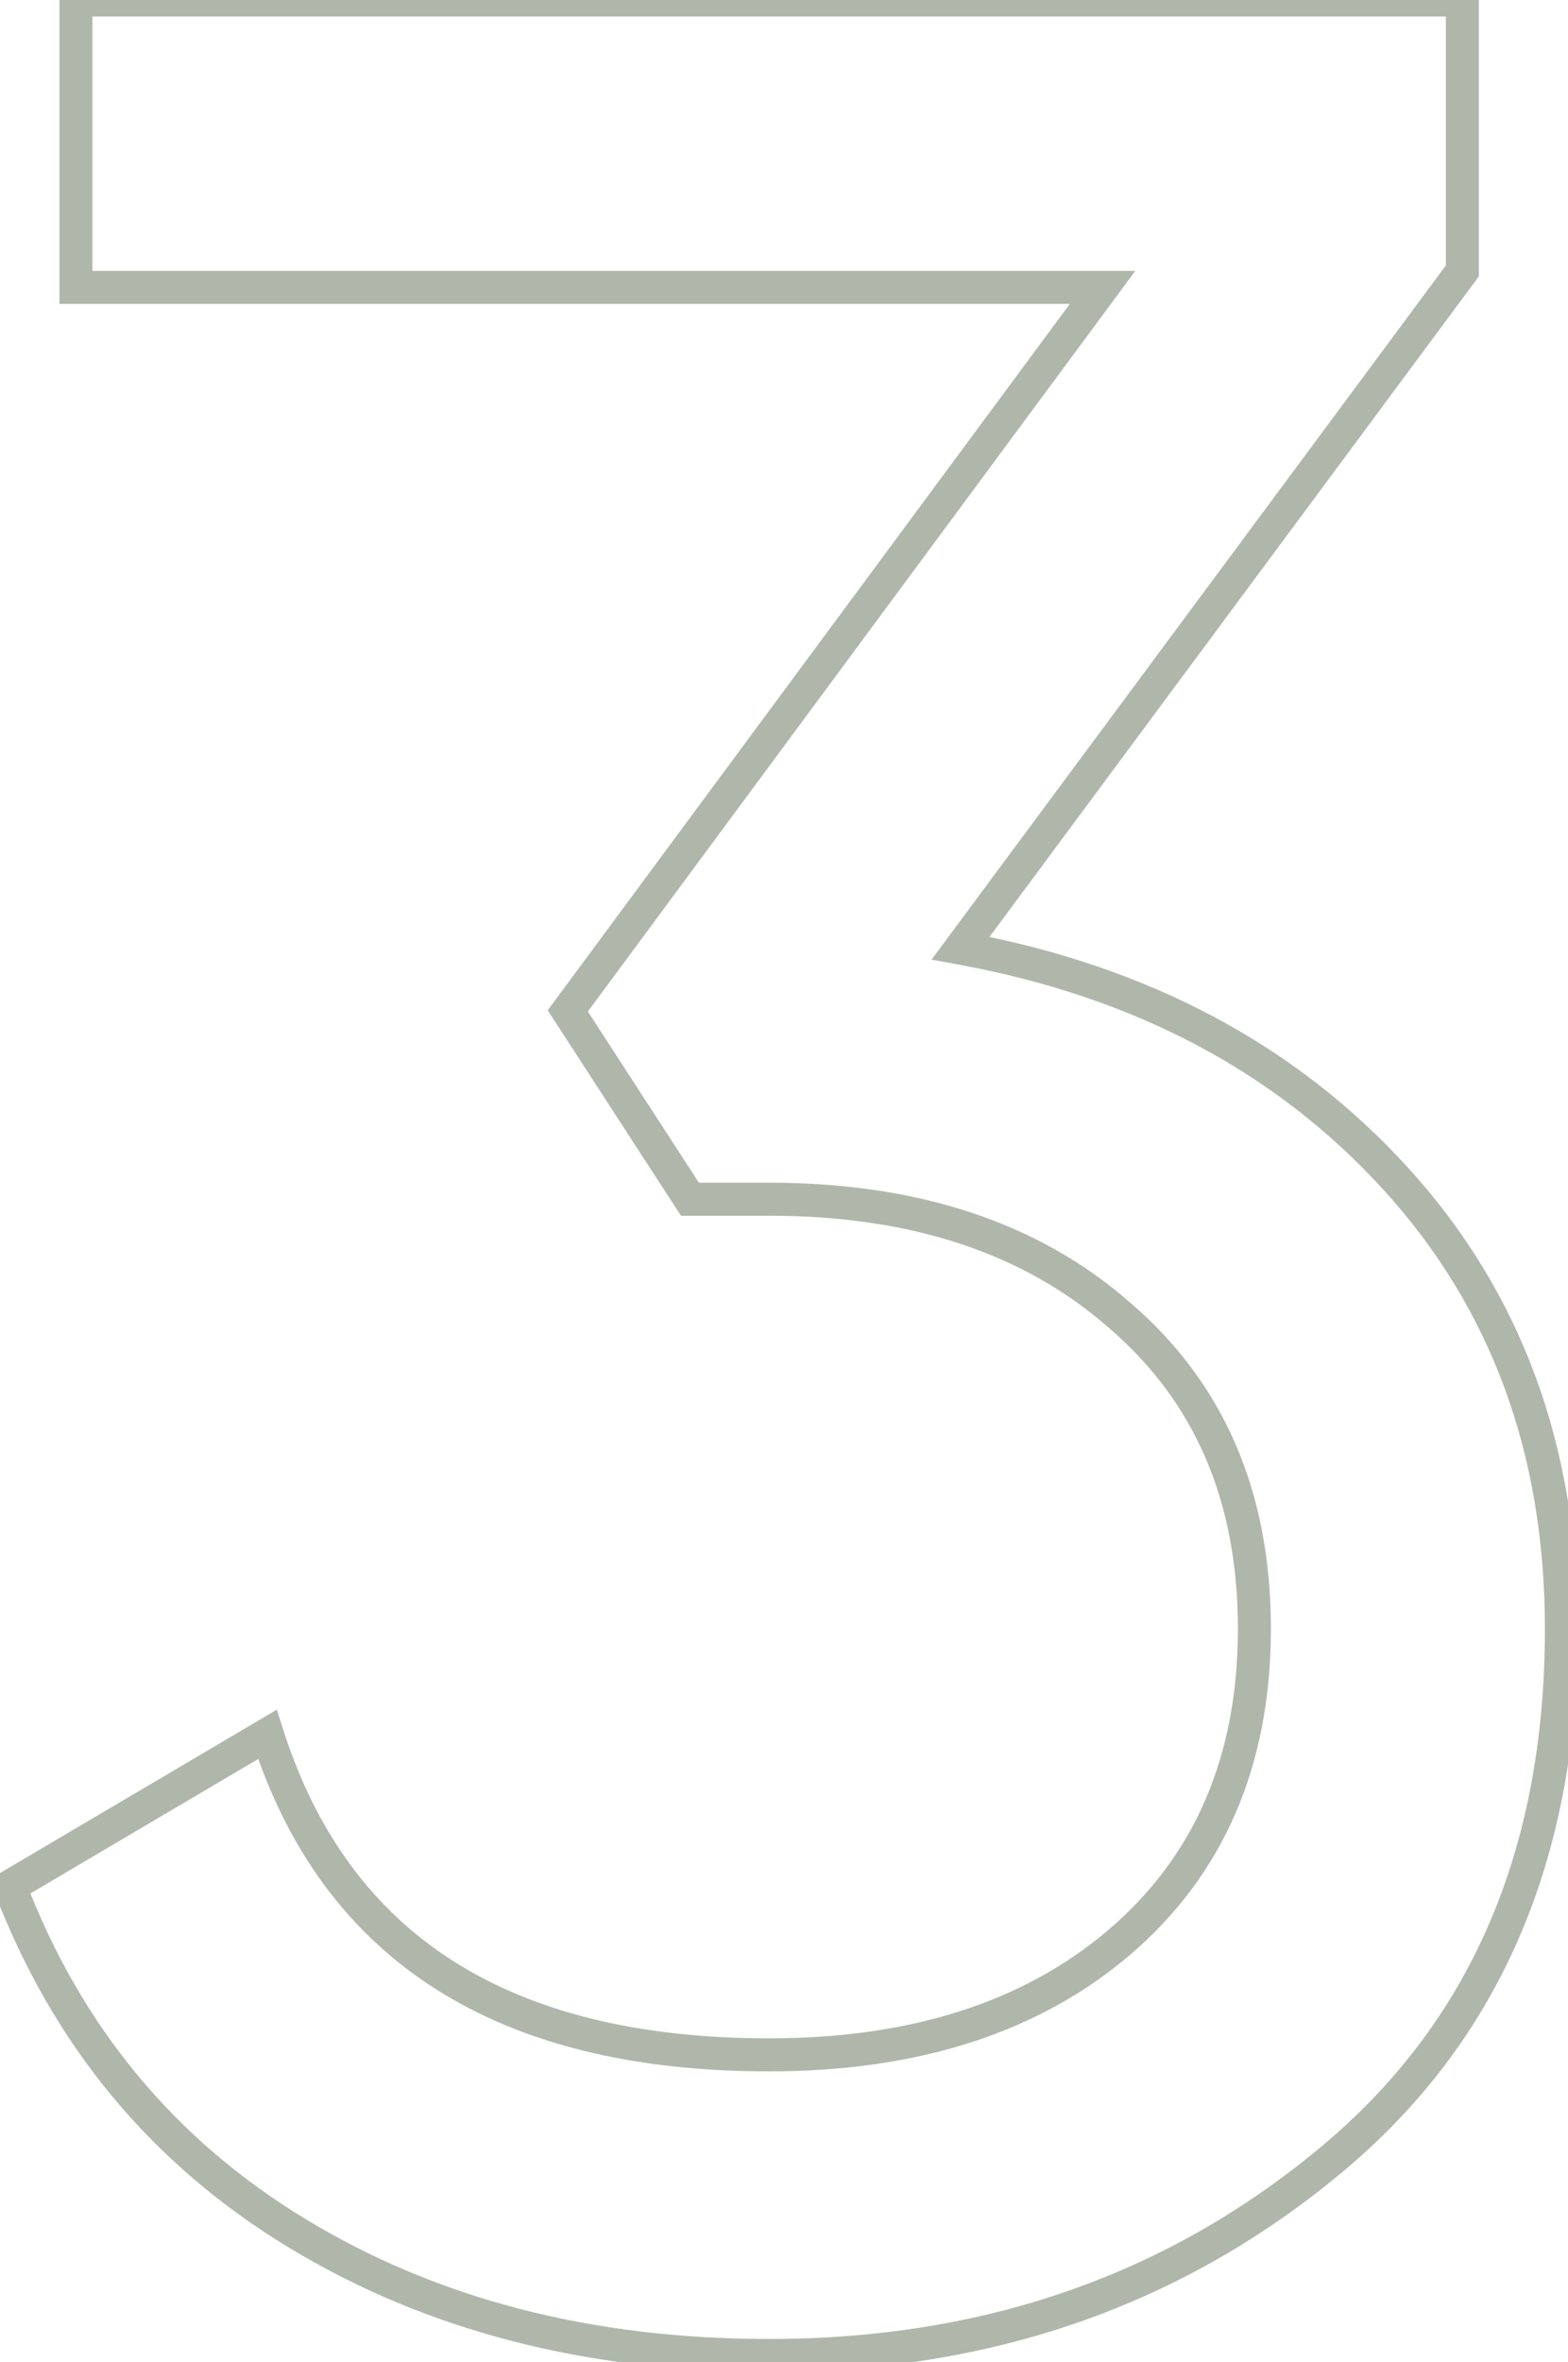 <?xml version="1.0" encoding="UTF-8"?> <svg xmlns="http://www.w3.org/2000/svg" width="95" height="143" viewBox="0 0 95 143" fill="none"> <path d="M88.6 16.4L89.403 16.996L89.6 16.73V16.4H88.6ZM58.2 57.4L57.397 56.804L56.44 58.095L58.02 58.384L58.2 57.4ZM84.6 71.4L83.86 72.073L84.6 71.4ZM80.6 130.8L79.962 130.03L79.961 130.031L80.6 130.8ZM18 135.2L17.481 136.055L18 135.2ZM0.6 114.2L0.092 113.339L-0.636 113.768L-0.334 114.557L0.6 114.2ZM16.2 105L17.152 104.696L16.771 103.502L15.692 104.139L16.2 105ZM67.8 117.6L68.448 118.362L68.449 118.361L67.8 117.6ZM67.8 79.6L67.141 80.353L67.151 80.361L67.8 79.6ZM41.8 72.6L40.961 73.144L41.257 73.6H41.8V72.6ZM34.4 61.2L33.596 60.605L33.184 61.163L33.561 61.745L34.4 61.2ZM66.8 17.4L67.604 17.995L68.784 16.4H66.8V17.4ZM4.6 17.4H3.6V18.4H4.6V17.4ZM4.6 -7.62939e-06V-1H3.6V-7.62939e-06H4.6ZM88.6 -7.62939e-06H89.6V-1H88.6V-7.62939e-06ZM87.797 15.804L57.397 56.804L59.003 57.996L89.403 16.996L87.797 15.804ZM58.02 58.384C68.765 60.349 77.359 64.921 83.86 72.073L85.34 70.727C78.508 63.212 69.501 58.451 58.38 56.416L58.02 58.384ZM83.86 72.073C90.344 79.205 93.6 88.025 93.6 98.6H95.6C95.6 87.576 92.19 78.262 85.34 70.727L83.86 72.073ZM93.6 98.6C93.6 112.08 89.034 122.513 79.962 130.03L81.238 131.57C90.833 123.62 95.6 112.587 95.6 98.6H93.6ZM79.961 130.031C70.687 137.737 59.585 141.6 46.6 141.6V143.6C60.015 143.6 71.579 139.596 81.239 131.569L79.961 130.031ZM46.6 141.6C35.822 141.6 26.473 139.17 18.519 134.345L17.481 136.055C25.793 141.097 35.512 143.6 46.6 143.6V141.6ZM18.519 134.345C10.579 129.529 4.923 122.707 1.534 113.843L-0.334 114.557C3.21 123.827 9.154 131.004 17.481 136.055L18.519 134.345ZM1.108 115.061L16.708 105.861L15.692 104.139L0.092 113.339L1.108 115.061ZM15.248 105.304C17.375 111.963 21.073 117.018 26.362 120.393C31.636 123.758 38.406 125.4 46.6 125.4V123.4C38.66 123.4 32.298 121.808 27.438 118.707C22.594 115.616 19.158 110.97 17.152 104.696L15.248 105.304ZM46.6 125.4C55.575 125.4 62.891 123.085 68.448 118.362L67.152 116.838C62.042 121.181 55.225 123.4 46.6 123.4V125.4ZM68.449 118.361C74.165 113.481 77 106.855 77 98.6H75C75 106.345 72.368 112.386 67.151 116.839L68.449 118.361ZM77 98.6C77 90.344 74.165 83.719 68.449 78.839L67.151 80.361C72.368 84.814 75 90.856 75 98.6H77ZM68.459 78.847C62.902 73.985 55.581 71.6 46.6 71.6V73.6C55.219 73.6 62.032 75.881 67.141 80.353L68.459 78.847ZM46.6 71.6H41.8V73.6H46.6V71.6ZM42.639 72.055L35.239 60.656L33.561 61.745L40.961 73.144L42.639 72.055ZM35.204 61.795L67.604 17.995L65.996 16.805L33.596 60.605L35.204 61.795ZM66.8 16.4H4.6V18.4H66.8V16.4ZM5.6 17.4V-7.62939e-06H3.6V17.4H5.6ZM4.6 1H88.6V-1H4.6V1ZM87.6 -7.62939e-06V16.4H89.6V-7.62939e-06H87.6Z" fill="#617056" fill-opacity="0.5"></path> </svg> 
